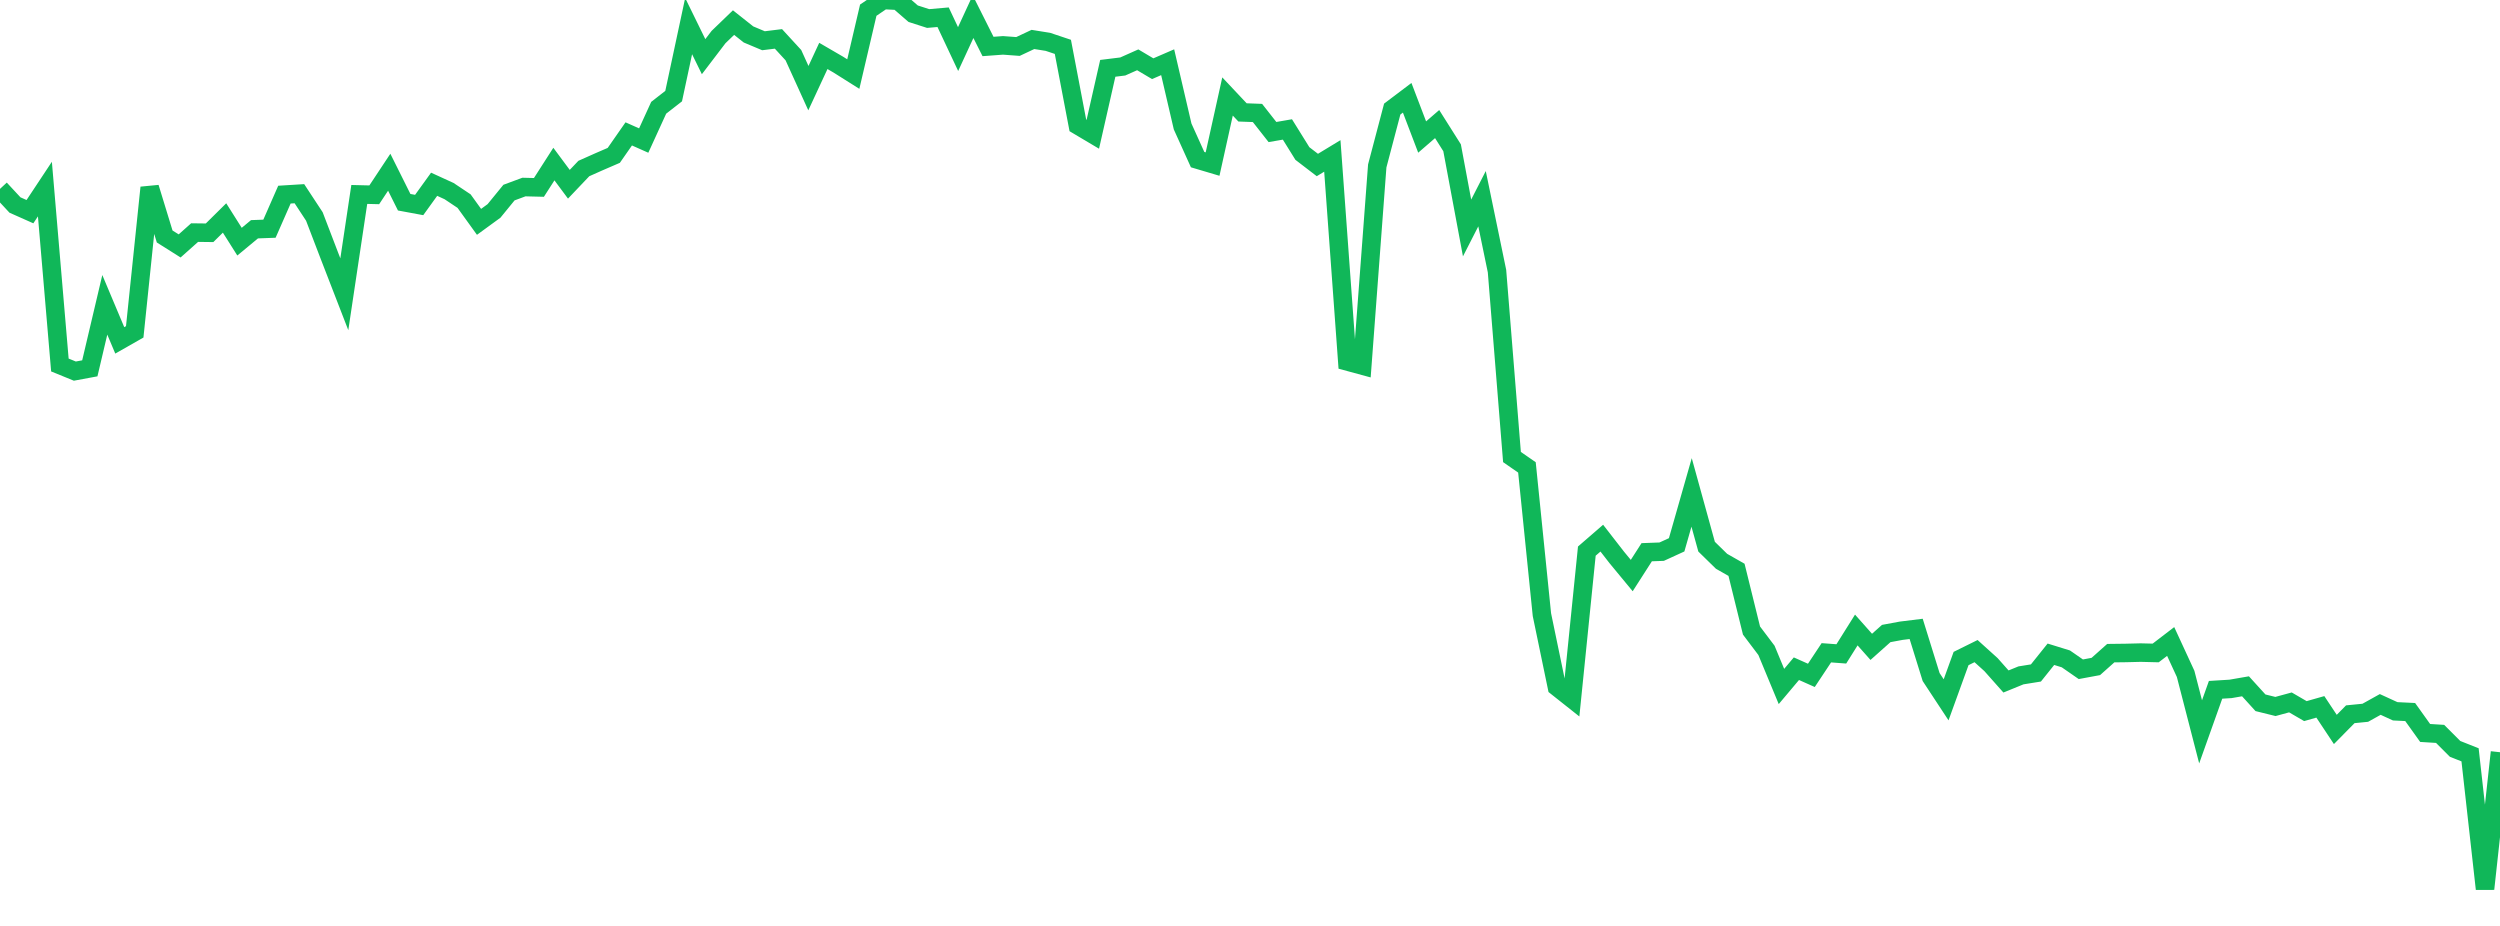 <?xml version="1.0" standalone="no"?>
<!DOCTYPE svg PUBLIC "-//W3C//DTD SVG 1.1//EN" "http://www.w3.org/Graphics/SVG/1.1/DTD/svg11.dtd">
<svg width="135" height="50" viewBox="0 0 135 50" preserveAspectRatio="none" class="sparkline" xmlns="http://www.w3.org/2000/svg"
xmlns:xlink="http://www.w3.org/1999/xlink"><path  class="sparkline--line" d="M 0 10.2 L 0 10.2 L 0.808 11.07 L 1.617 11.43 L 2.425 10.21 L 3.234 19.71 L 4.042 20.04 L 4.85 19.89 L 5.659 16.46 L 6.467 18.38 L 7.275 17.92 L 8.084 10.13 L 8.892 12.77 L 9.701 13.28 L 10.509 12.56 L 11.317 12.57 L 12.126 11.77 L 12.934 13.05 L 13.743 12.38 L 14.551 12.35 L 15.359 10.51 L 16.168 10.46 L 16.976 11.69 L 17.784 13.8 L 18.593 15.89 L 19.401 10.5 L 20.21 10.52 L 21.018 9.3 L 21.826 10.92 L 22.635 11.07 L 23.443 9.95 L 24.251 10.32 L 25.06 10.86 L 25.868 11.98 L 26.677 11.39 L 27.485 10.4 L 28.293 10.1 L 29.102 10.12 L 29.91 8.86 L 30.719 9.95 L 31.527 9.1 L 32.335 8.74 L 33.144 8.39 L 33.952 7.23 L 34.76 7.59 L 35.569 5.82 L 36.377 5.19 L 37.186 1.41 L 37.994 3.06 L 38.802 2 L 39.611 1.22 L 40.419 1.86 L 41.228 2.2 L 42.036 2.1 L 42.844 2.98 L 43.653 4.76 L 44.461 3.02 L 45.269 3.49 L 46.078 4 L 46.886 0.55 L 47.695 0 L 48.503 0.04 L 49.311 0.74 L 50.12 1 L 50.928 0.93 L 51.737 2.65 L 52.545 0.9 L 53.353 2.51 L 54.162 2.45 L 54.97 2.51 L 55.778 2.13 L 56.587 2.26 L 57.395 2.53 L 58.204 6.77 L 59.012 7.25 L 59.82 3.69 L 60.629 3.59 L 61.437 3.23 L 62.246 3.71 L 63.054 3.36 L 63.862 6.83 L 64.671 8.62 L 65.479 8.86 L 66.287 5.21 L 67.096 6.07 L 67.904 6.1 L 68.713 7.13 L 69.521 6.99 L 70.329 8.29 L 71.138 8.91 L 71.946 8.42 L 72.754 19.52 L 73.563 19.74 L 74.371 8.96 L 75.18 5.89 L 75.988 5.28 L 76.796 7.4 L 77.605 6.7 L 78.413 7.98 L 79.222 12.31 L 80.03 10.73 L 80.838 14.64 L 81.647 24.68 L 82.455 25.24 L 83.263 33.19 L 84.072 37.09 L 84.88 37.73 L 85.689 29.76 L 86.497 29.06 L 87.305 30.1 L 88.114 31.08 L 88.922 29.82 L 89.731 29.79 L 90.539 29.42 L 91.347 26.59 L 92.156 29.52 L 92.964 30.31 L 93.772 30.77 L 94.581 34.05 L 95.389 35.12 L 96.198 37.07 L 97.006 36.11 L 97.814 36.47 L 98.623 35.25 L 99.431 35.31 L 100.24 34.02 L 101.048 34.93 L 101.856 34.21 L 102.665 34.06 L 103.473 33.96 L 104.281 36.56 L 105.09 37.79 L 105.898 35.56 L 106.707 35.16 L 107.515 35.89 L 108.323 36.8 L 109.132 36.47 L 109.94 36.34 L 110.749 35.33 L 111.557 35.58 L 112.365 36.14 L 113.174 35.99 L 113.982 35.27 L 114.79 35.26 L 115.599 35.24 L 116.407 35.26 L 117.216 34.64 L 118.024 36.39 L 118.832 39.52 L 119.641 37.25 L 120.449 37.2 L 121.257 37.06 L 122.066 37.95 L 122.874 38.15 L 123.683 37.93 L 124.491 38.4 L 125.299 38.17 L 126.108 39.39 L 126.916 38.57 L 127.725 38.49 L 128.533 38.04 L 129.341 38.41 L 130.15 38.45 L 130.958 39.58 L 131.766 39.63 L 132.575 40.44 L 133.383 40.76 L 134.192 48 L 135 40.62" fill="none" stroke-width="1" stroke="#10b759"></path></svg>